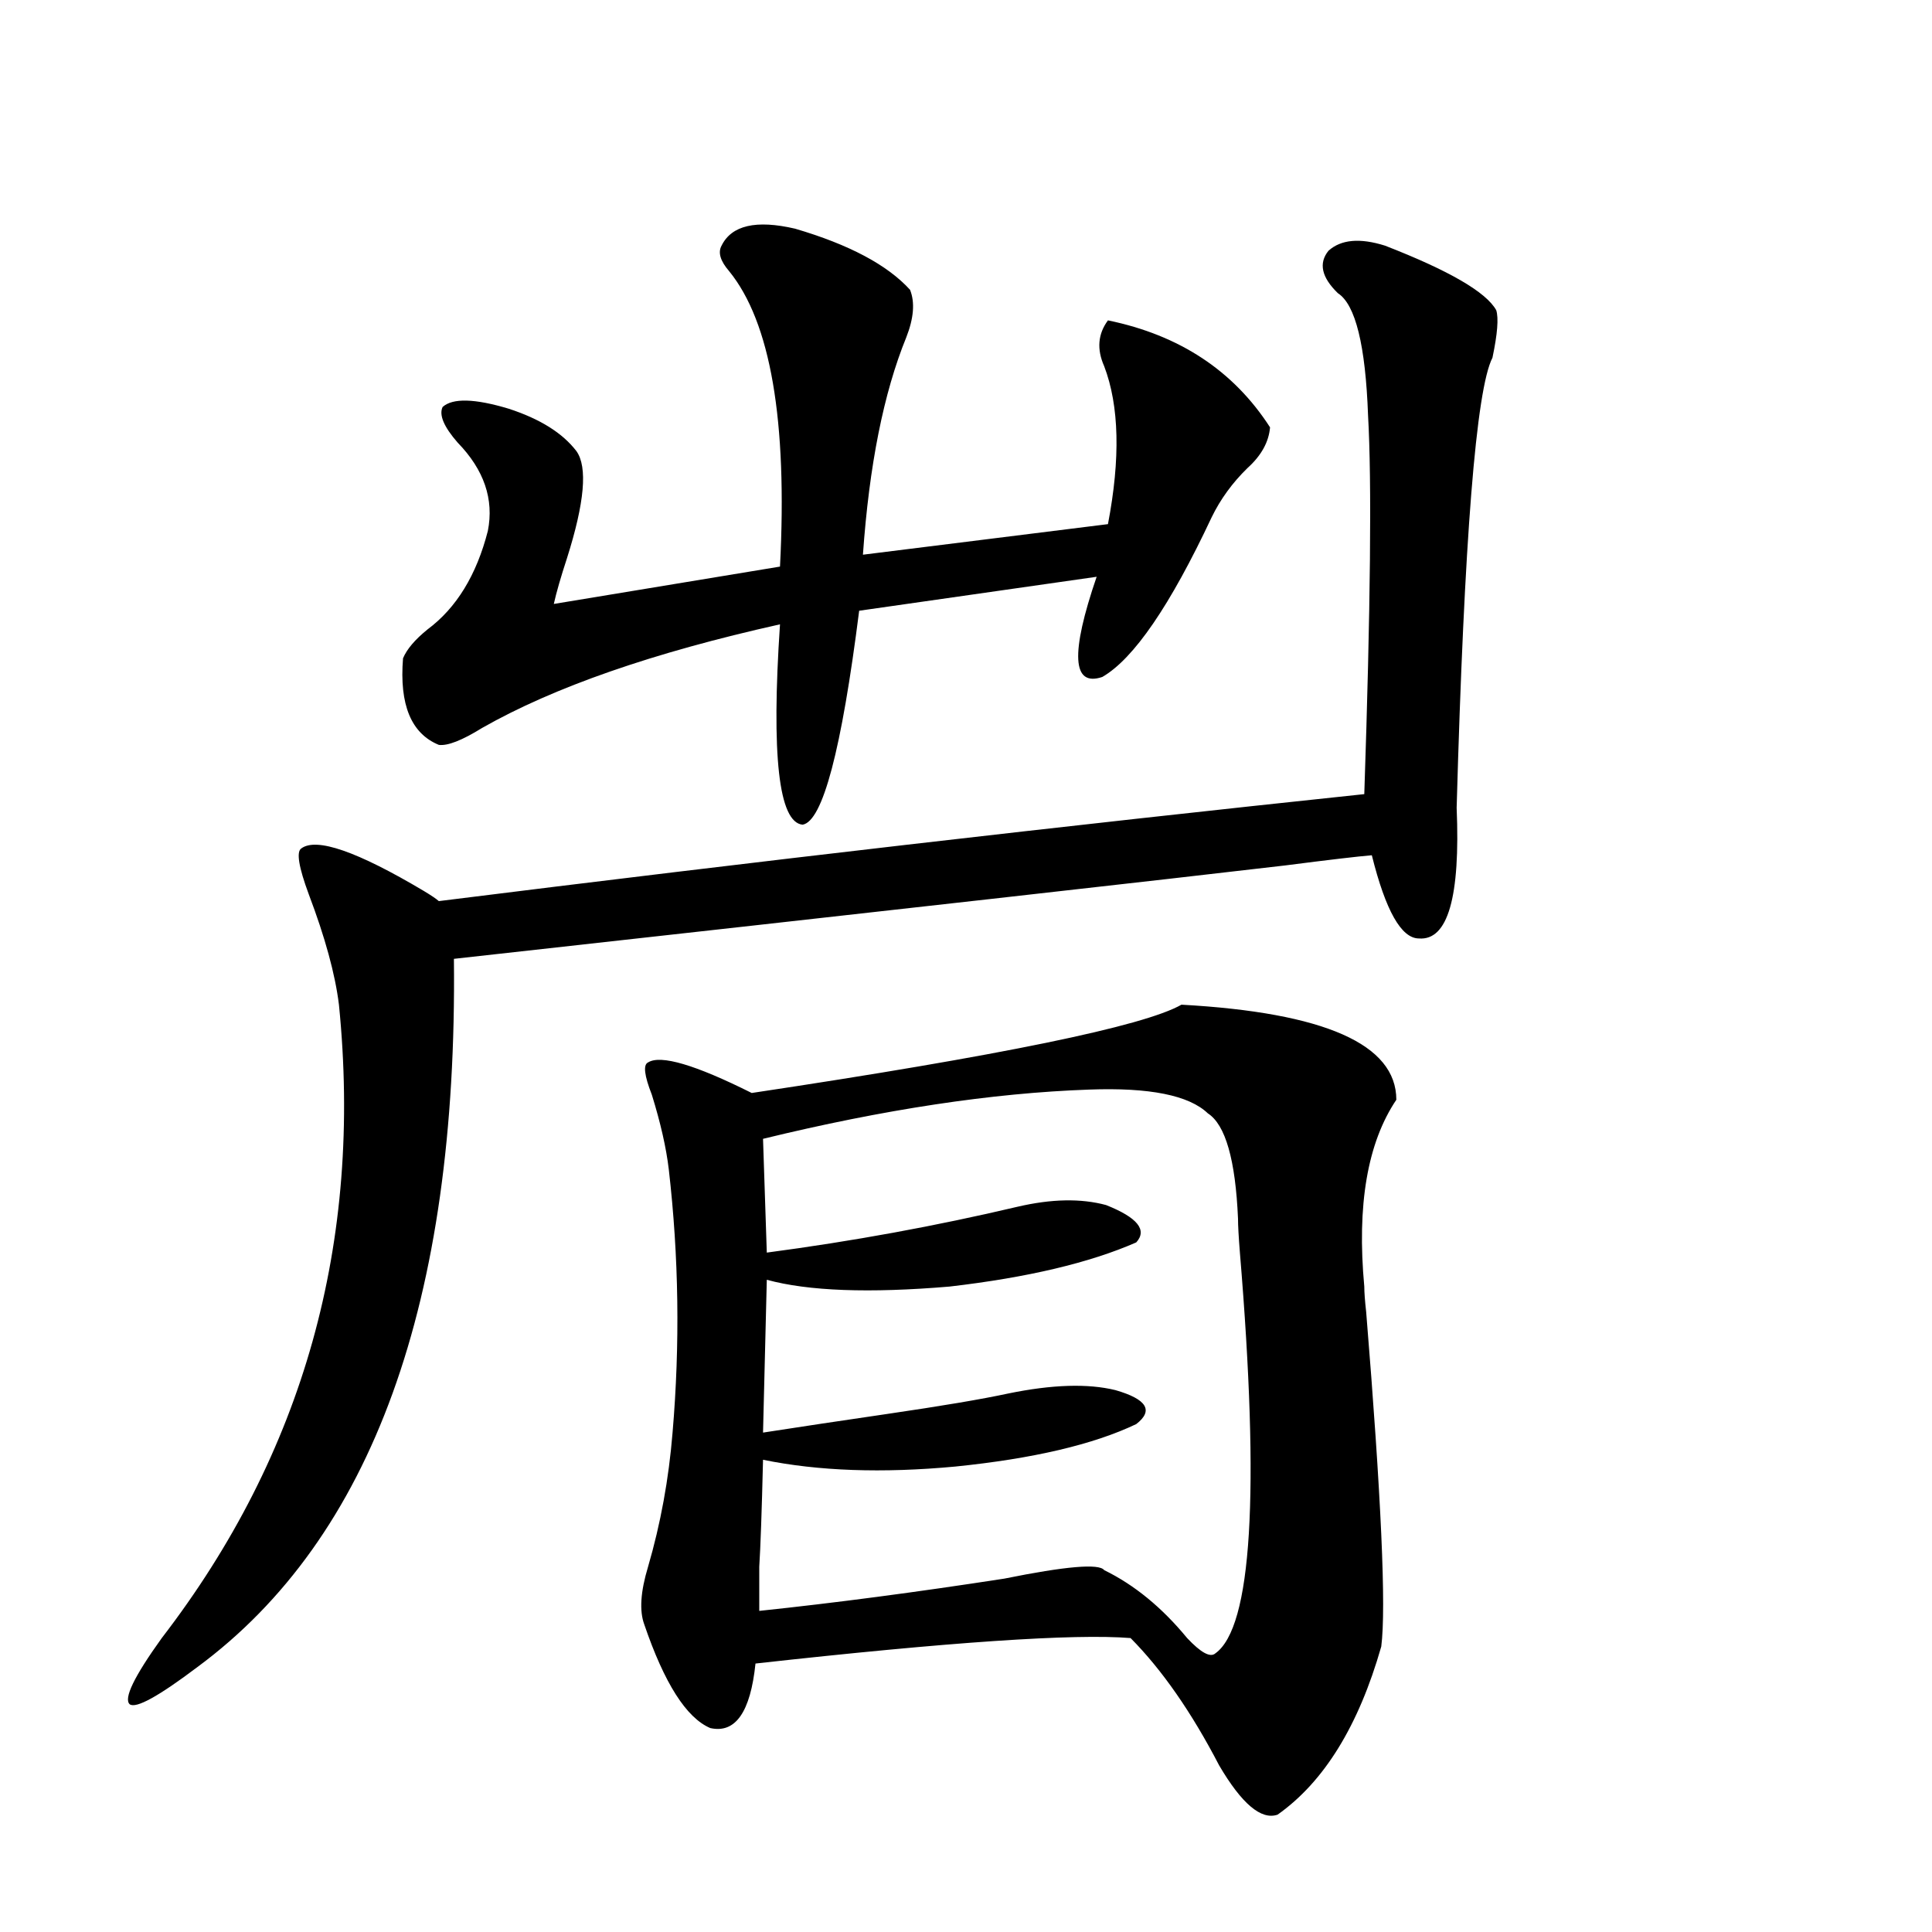 <?xml version="1.0" encoding="utf-8"?>
<!-- Generator: Adobe Illustrator 16.0.0, SVG Export Plug-In . SVG Version: 6.00 Build 0)  -->
<!DOCTYPE svg PUBLIC "-//W3C//DTD SVG 1.1//EN" "http://www.w3.org/Graphics/SVG/1.1/DTD/svg11.dtd">
<svg version="1.1" id="图层_1" xmlns="http://www.w3.org/2000/svg" xmlns:xlink="http://www.w3.org/1999/xlink" x="0px" y="0px"
	 width="1000px" height="1000px" viewBox="0 0 1000 1000" enable-background="new 0 0 1000 1000" xml:space="preserve">
<path d="M227.141,466.41c163.898-20.503,323.56-38.96,479.013-55.371c3.247-96.68,3.902-162.007,1.951-195.996
	c-1.311-36.323-6.509-57.417-15.609-63.281c-8.46-8.198-10.091-15.518-4.878-21.973c6.494-5.85,16.25-6.729,29.268-2.637
	c33.17,12.896,52.347,24.033,57.56,33.398c1.296,4.106,0.641,12.305-1.951,24.609c-8.46,16.411-14.634,94.043-18.536,232.91
	c1.951,46.294-4.558,68.857-19.512,67.676c-9.115,0-17.24-14.351-24.39-43.066c-7.164,0.591-22.118,2.349-44.877,5.273
	c-59.846,7.031-203.257,23.154-430.233,48.34C236.896,673.832,192.66,796,102.266,862.797
	c-20.167,15.23-31.874,21.671-35.121,19.336c-3.262-2.938,2.271-14.364,16.585-34.277c73.489-95.498,104.053-204.785,91.705-327.832
	c-1.951-15.82-7.164-34.854-15.609-57.129c-5.213-14.063-6.509-21.973-3.902-23.73c7.805-5.85,28.933,1.47,63.413,21.973
	C223.238,463.485,225.83,465.243,227.141,466.41z M373.479,127.152c5.198-10.547,17.881-13.472,38.048-8.789
	c27.957,8.213,47.804,18.76,59.511,31.641c2.592,6.455,1.951,14.653-1.951,24.609c-11.707,28.716-19.191,66.221-22.438,112.5
	l126.826-15.82c6.494-33.975,5.854-61.221-1.951-81.738c-3.902-8.789-3.262-16.699,1.951-23.73
	c37.072,7.622,65.029,26.079,83.9,55.371c-0.655,7.622-4.558,14.653-11.707,21.094c-7.805,7.622-13.993,16.123-18.536,25.488
	c-21.463,45.703-40.334,73.252-56.584,82.617c-15.609,5.273-16.585-12.002-2.927-51.855l-122.924,17.578
	c-9.115,72.07-18.871,108.984-29.268,110.742c-12.362-1.167-16.265-35.732-11.707-103.711
	c-65.699,14.653-117.07,32.52-154.143,53.613c-10.411,6.455-17.896,9.38-22.438,8.789c-14.313-5.85-20.487-20.791-18.536-44.824
	c1.951-4.683,6.174-9.668,12.683-14.941c14.954-11.123,25.365-28.125,31.219-50.977c3.247-16.396-1.951-31.641-15.609-45.703
	c-7.164-8.198-9.756-14.351-7.805-18.457c5.198-4.683,16.585-4.395,34.146,0.879c16.25,5.273,27.957,12.607,35.121,21.973
	c5.854,8.213,4.223,26.67-4.878,55.371c-3.262,9.971-5.533,17.881-6.829,23.73l117.07-19.336
	c3.902-75.586-4.878-126.563-26.341-152.93C372.823,135.063,371.527,130.668,373.479,127.152z M389.088,565.727
	c128.777-19.336,202.922-34.565,222.434-45.703c74.145,4.106,111.217,20.518,111.217,49.219
	c-14.969,22.275-20.487,54.492-16.585,96.68c0,2.939,0.32,7.334,0.976,13.184c7.805,95.513,10.396,153.219,7.805,173.145
	c-11.707,41.007-29.603,70.011-53.657,87.012c-8.46,2.926-18.536-5.575-30.243-25.488c-14.313-27.548-29.603-49.521-45.853-65.918
	c-29.268-2.348-93.991,2.047-194.142,13.184c-2.606,25.187-10.411,36.324-23.414,33.398c-12.362-5.273-23.749-23.153-34.146-53.613
	c-2.606-7.031-1.951-16.987,1.951-29.883c6.494-22.261,10.731-45.4,12.683-69.434c3.902-45.703,3.247-91.104-1.951-136.23
	c-1.311-11.123-4.237-24.019-8.78-38.672c-3.902-9.956-4.558-15.518-1.951-16.699C341.925,545.814,359.82,551.088,389.088,565.727z
	 M563.718,563.969c-50.09,1.758-106.339,10.259-168.776,25.488l1.951,58.887c44.222-5.85,87.468-13.76,129.753-23.73
	c17.561-4.092,32.835-4.395,45.853-0.879c16.25,6.455,21.463,12.896,15.609,19.336c-24.069,10.547-56.264,18.169-96.583,22.852
	c-41.63,3.516-73.169,2.349-94.632-3.516l-1.951,79.102c18.856-2.925,40.319-6.152,64.389-9.668
	c27.957-4.092,48.779-7.607,62.438-10.547c22.759-4.683,41.295-5.273,55.608-1.758c16.25,4.697,19.832,10.547,10.731,17.578
	c-22.118,10.547-53.337,17.881-93.656,21.973c-37.728,3.516-70.897,2.349-99.51-3.516c-0.655,26.958-1.311,45.415-1.951,55.371
	c0,9.38,0,16.988,0,22.852c39.023-4.105,81.294-9.668,126.826-16.699c31.859-6.44,49.1-7.91,51.706-4.395
	c15.609,7.622,29.908,19.336,42.926,35.156c7.149,7.608,12.027,10.245,14.634,7.91c18.856-13.485,23.079-82.617,12.683-207.422
	c-0.655-8.198-0.976-14.063-0.976-17.578c-1.311-30.459-6.509-48.628-15.609-54.492
	C615.424,566.908,594.937,562.802,563.718,563.969z"/>
</svg>
